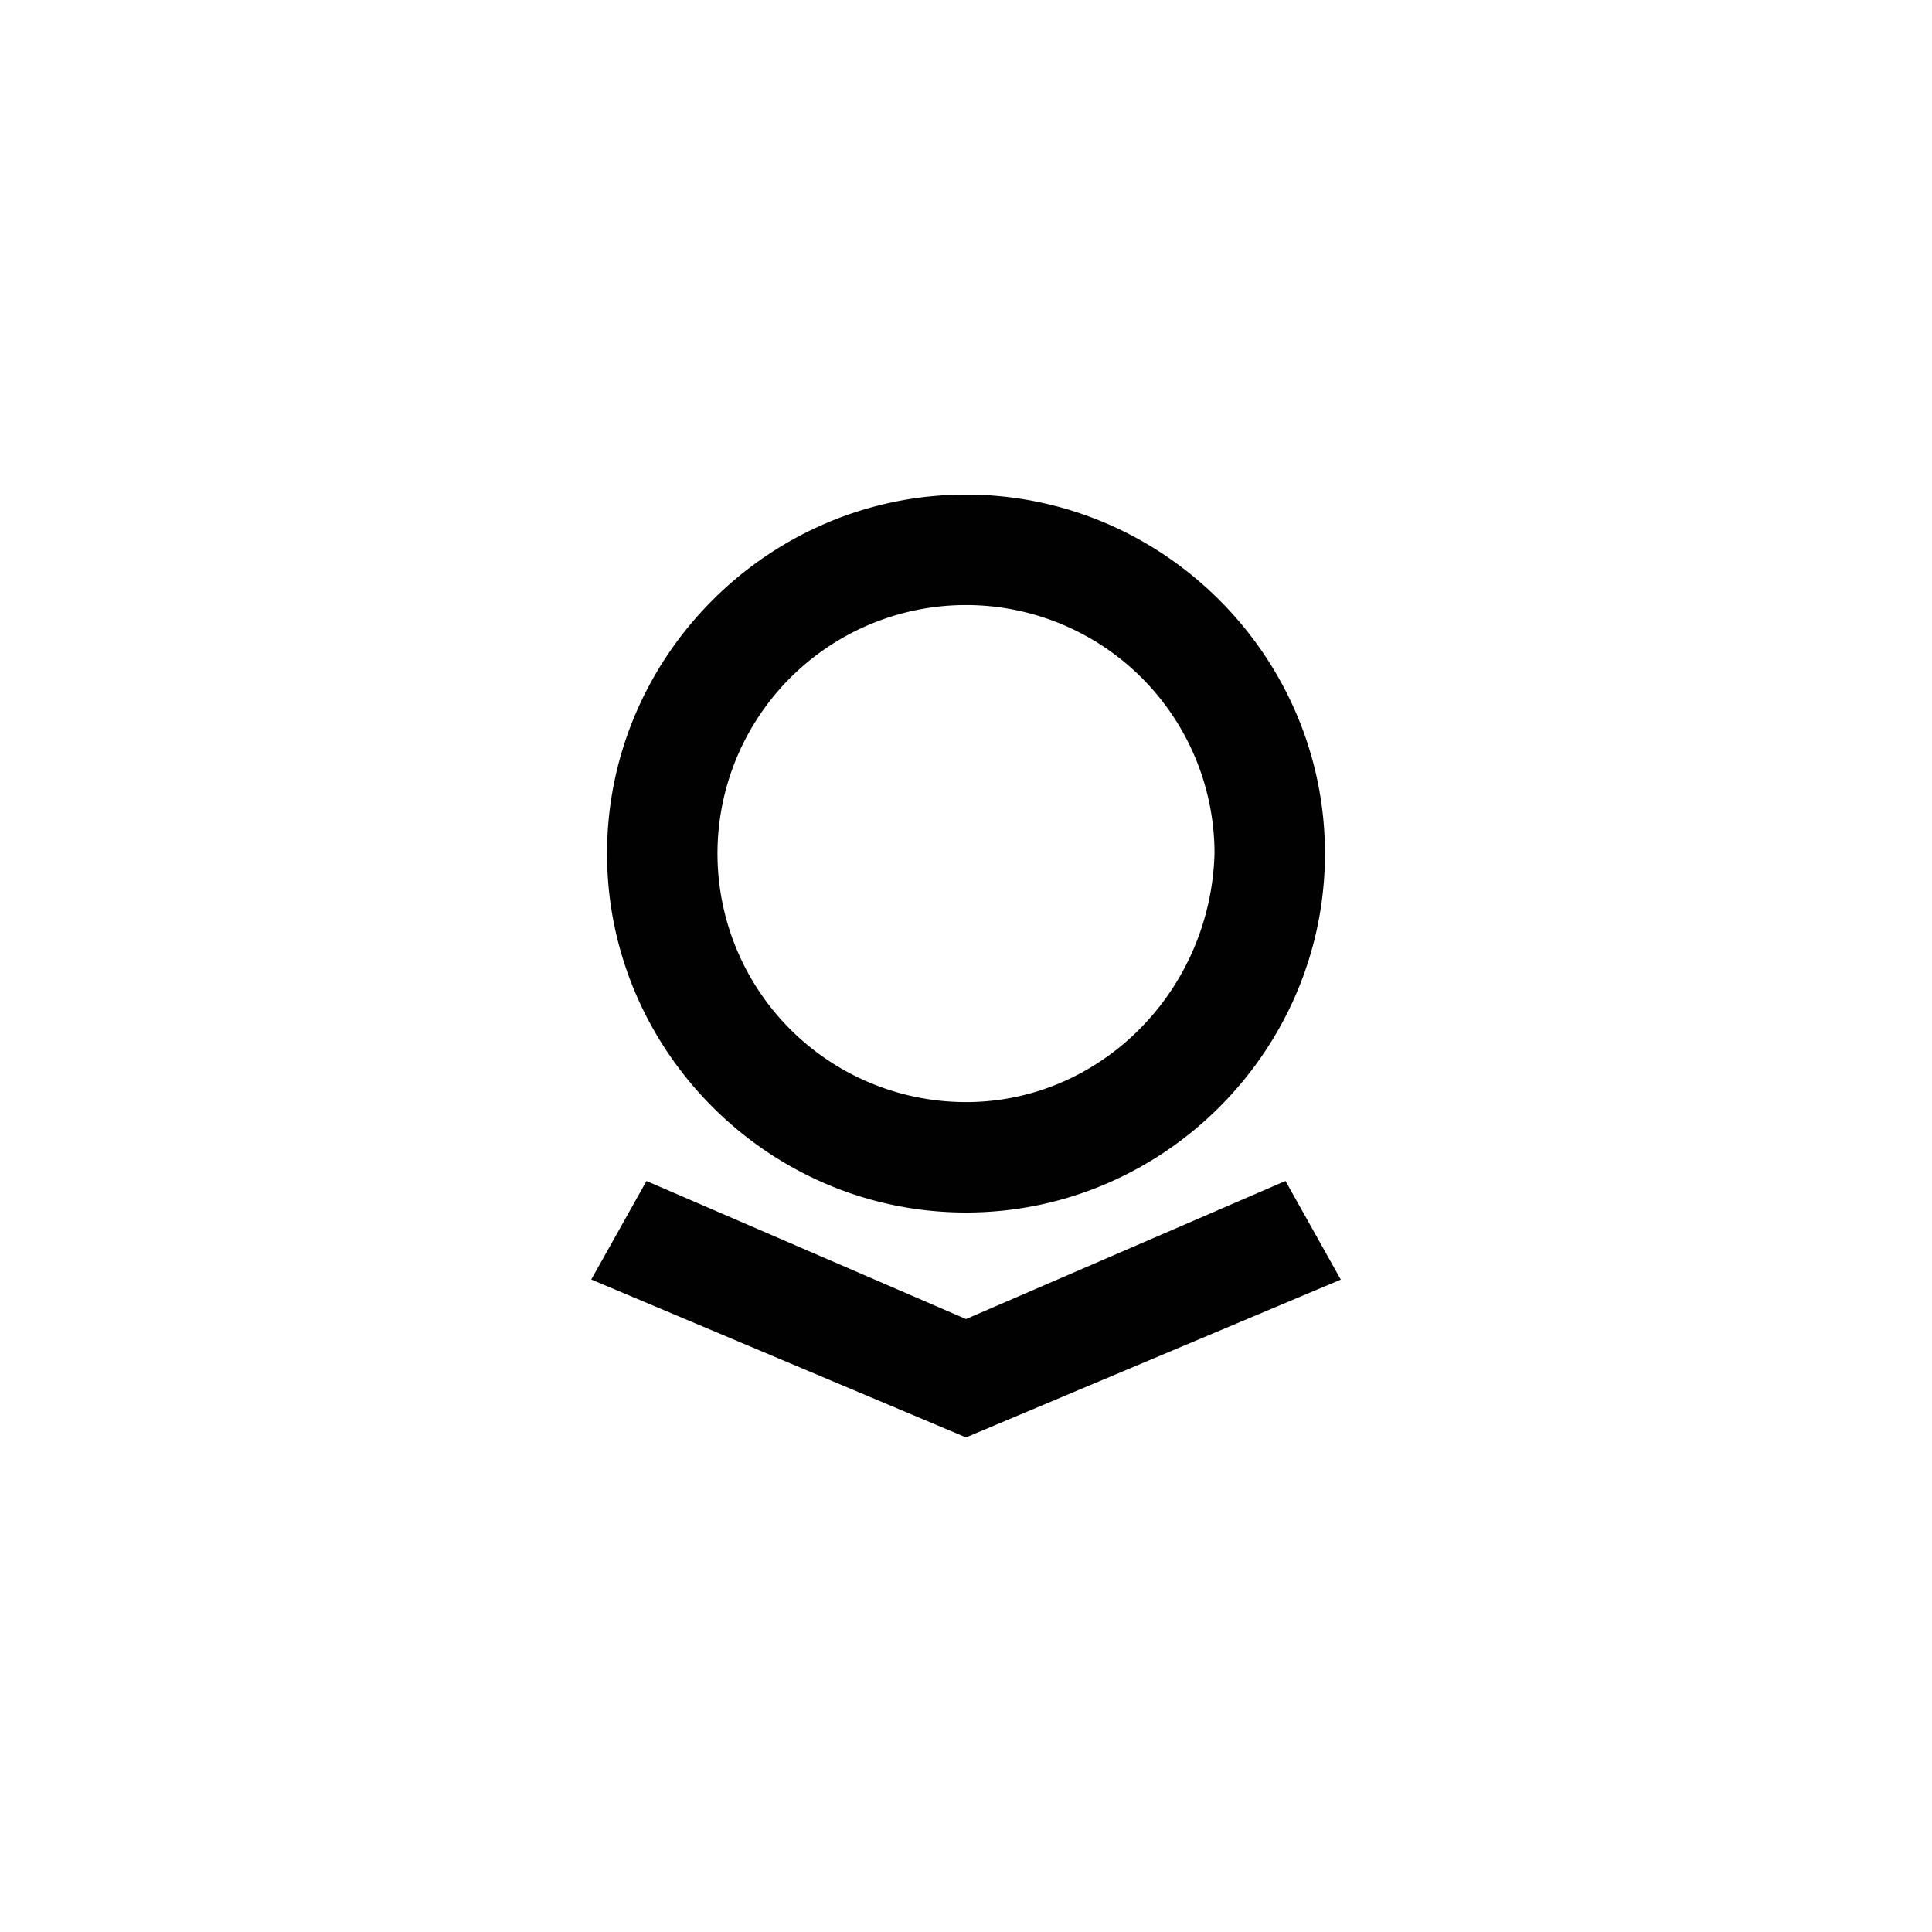 <svg id="Layer_1" data-name="Layer 1" xmlns="http://www.w3.org/2000/svg" viewBox="0 0 1000 1000"><defs><style>.cls-1{fill:#010101;}</style></defs><path class="cls-1" d="M500,256c-102.09,0-185.8,83.71-185.8,185.8s83.71,185.8,185.8,185.8,185.8-83.71,185.8-185.8S602.09,256,500,256Zm0,314.43A128.63,128.63,0,1,1,628.63,441.81C626.59,513.27,569.42,570.44,500,570.44Zm165.38,40.84L500,682.74,334.62,611.28l-28.59,51L500,744l194-81.67Z"/></svg>